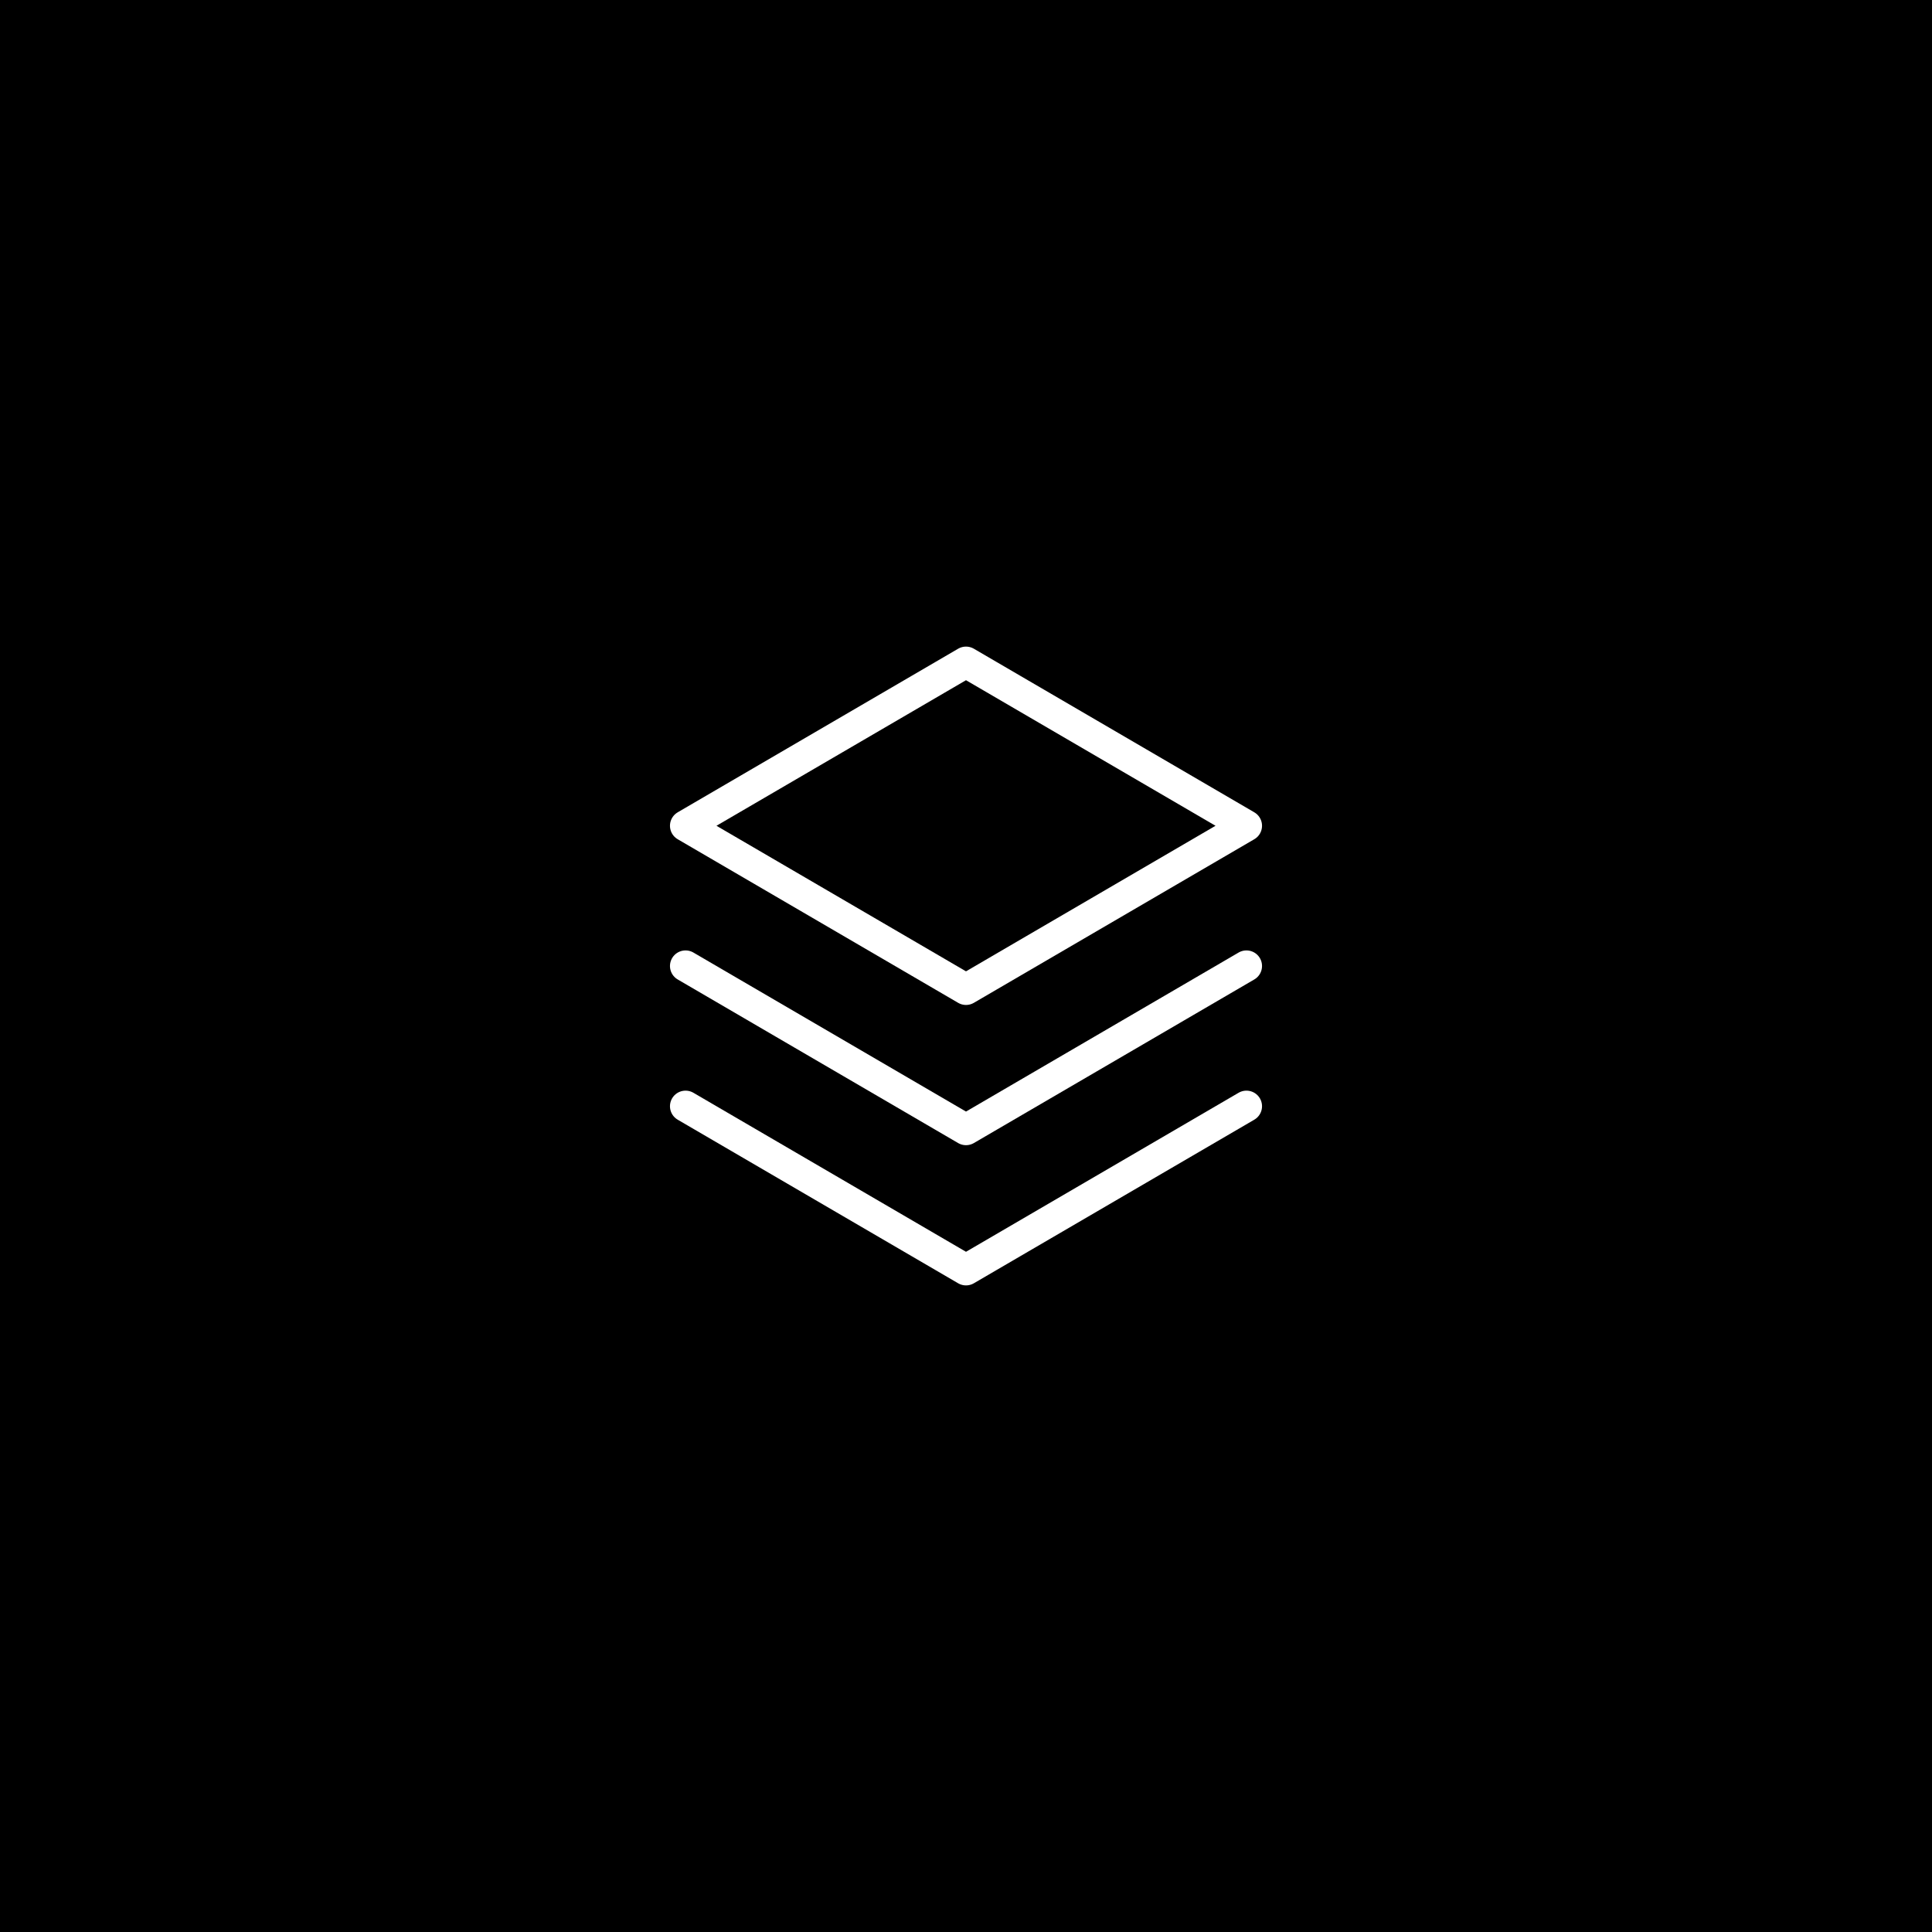 <?xml version="1.0" encoding="UTF-8"?> <svg xmlns="http://www.w3.org/2000/svg" width="62" height="62" viewBox="0 0 62 62" fill="none"><rect width="62" height="62" fill="black"></rect><g clip-path="url(#clip0_10590_290)"><path d="M22 35.5L31 40.75L40 35.5" stroke="white" stroke-linecap="round" stroke-linejoin="round"></path><path d="M22 31L31 36.25L40 31" stroke="white" stroke-linecap="round" stroke-linejoin="round"></path><path d="M22 26.5L31 31.75L40 26.5L31 21.25L22 26.5Z" stroke="white" stroke-linecap="round" stroke-linejoin="round"></path></g><defs><clipPath id="clip0_10590_290"><rect width="24" height="24" fill="white" transform="translate(19 19)"></rect></clipPath></defs></svg> 